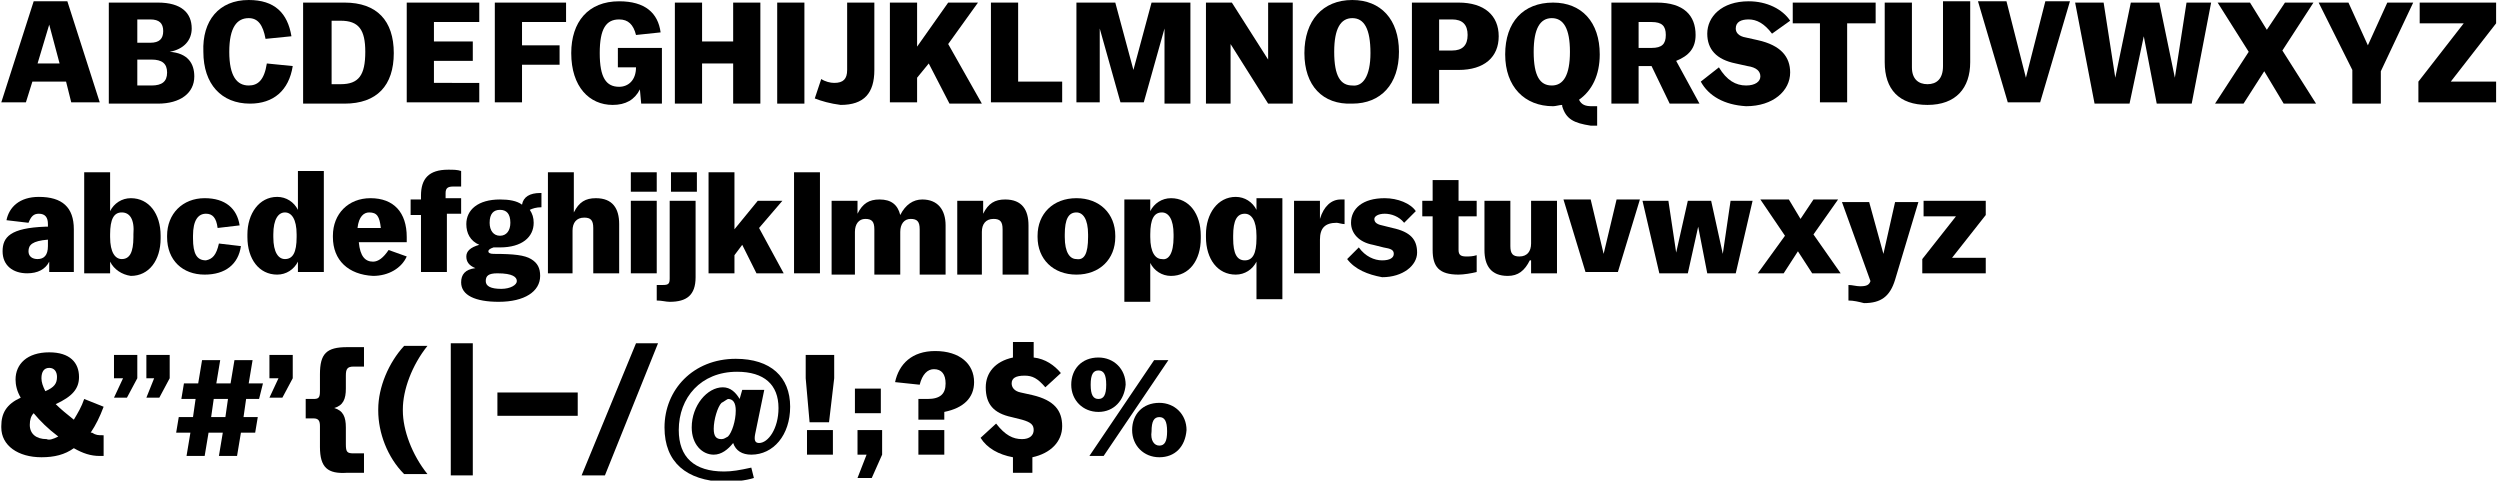 <?xml version="1.0" encoding="utf-8"?>
<!-- Generator: Adobe Illustrator 26.3.1, SVG Export Plug-In . SVG Version: 6.00 Build 0)  -->
<svg version="1.1" id="Layer_1" xmlns="http://www.w3.org/2000/svg" xmlns:xlink="http://www.w3.org/1999/xlink" x="0px" y="0px"
	 viewBox="0 0 193 37.1" style="enable-background:new 0 0 193 37.1;" xml:space="preserve">
<g>
	<path d="M5.1,6.3H2.5L2,7.9H0.1l2.5-7.8h2.6l2.5,7.8H5.5L5.1,6.3z M3.8,1.9l-0.9,3h1.7L3.8,1.9z"/>
	<path d="M8.4,7.9V0.2h3.8c1.8,0,2.6,0.8,2.6,2c0,0.9-0.6,1.6-1.7,1.8C14.5,4.1,15,4.9,15,5.9c0,1.3-1.1,2.1-2.8,2.1H8.4z M10.6,3.3
		h1c0.7,0,1-0.3,1-0.9c0-0.6-0.3-0.9-1-0.9h-1V3.3z M11.7,6.6c0.8,0,1.2-0.3,1.2-1s-0.4-1-1.2-1h-1.1v2H11.7z"/>
	<path d="M19.2,0c2,0,3,1,3.3,2.8L20.5,3c-0.2-1.1-0.6-1.6-1.3-1.6c-0.9,0-1.5,0.7-1.5,2.6v0c0,1.9,0.6,2.6,1.5,2.6
		c0.7,0,1.2-0.4,1.4-1.7l2,0.2c-0.3,1.9-1.5,2.9-3.3,2.9c-2.2,0-3.6-1.5-3.6-4v0C15.6,1.6,16.9,0,19.2,0z"/>
	<path d="M23.4,7.9V0.2h3.2c2.5,0,3.8,1.4,3.8,3.9v0c0,2.5-1.3,3.9-3.8,3.9H23.4z M28.2,4c0-1.7-0.5-2.4-1.9-2.4h-0.7v4.9h0.7
		C27.7,6.5,28.2,5.8,28.2,4L28.2,4z"/>
	<path d="M31.4,0.2H37v1.5h-3.5v1.5h3v1.5h-3v1.7H37v1.5h-5.6V0.2z"/>
	<path d="M38.1,0.2h5.6v1.5h-3.4v1.8h2.9V5h-2.9v2.9h-2.1V0.2z"/>
	<path d="M49.4,6.9c-0.4,0.8-1.1,1.2-2.1,1.2c-1.8,0-3.2-1.4-3.2-4v0c0-2.4,1.3-4,3.7-4c2,0,3,0.9,3.2,2.4l-1.9,0.2
		c-0.2-0.8-0.6-1.2-1.3-1.2c-1,0-1.5,0.7-1.5,2.6v0c0,1.9,0.5,2.6,1.5,2.6c0.7,0,1.3-0.5,1.3-1.5v0h-1.4V3.7h3.4v4.3h-1.6L49.4,6.9z
		"/>
	<path d="M52.1,0.2h2.1v3h2.4v-3h2.1v7.8h-2.1V4.9h-2.4v3.1h-2.1V0.2z"/>
	<path d="M60,0.2h2.1v7.8H60V0.2z"/>
	<path d="M62.9,7.6l0.5-1.5c0.3,0.2,0.7,0.3,1,0.3c0.7,0,1-0.3,1-1V0.2h2.1v5.2c0,1.8-0.8,2.7-2.6,2.7C64.1,8,63.4,7.8,62.9,7.6z"/>
	<path d="M71.7,4.9L70.8,6v1.9h-2.1V0.2h2.1v3.4l2.4-3.4h2.3l-2.3,3.2l2.6,4.6h-2.5L71.7,4.9z"/>
	<path d="M76.5,0.2h2.1v6.1H82v1.6h-5.5V0.2z"/>
	<path d="M83.1,7.9V0.2h3l1.4,5.2l1.4-5.2h3v7.8h-2V2.2l-1.6,5.7h-1.8l-1.6-5.7v5.7H83.1z"/>
	<path d="M93.1,7.9V0.2h2l2.8,4.4V0.2h1.9v7.8h-1.9L95,3.4v4.6H93.1z"/>
	<path d="M100.7,4.1L100.7,4.1c0-2.5,1.4-4.1,3.7-4.1c2.2,0,3.6,1.5,3.6,4v0c0,2.5-1.4,4-3.6,4C102.1,8.1,100.7,6.6,100.7,4.1z
		 M105.8,4.1L105.8,4.1c0-1.9-0.5-2.7-1.4-2.7c-0.9,0-1.4,0.8-1.4,2.6v0c0,1.9,0.5,2.6,1.4,2.6C105.2,6.7,105.8,5.9,105.8,4.1z"/>
	<path d="M111.1,5.4v2.6h-2.1V0.2h3.6c2,0,3.1,1,3.1,2.6c0,1.6-1.1,2.6-3.1,2.6H111.1z M111.1,3.9h1c0.8,0,1.2-0.4,1.2-1.2
		c0-0.8-0.4-1.2-1.2-1.2h-1V3.9z"/>
	<path d="M120.6,8.2l0-0.1c-0.2,0-0.5,0.1-0.7,0.1c-2.2,0-3.7-1.5-3.7-4v0c0-2.5,1.4-4,3.7-4c2.2,0,3.6,1.5,3.6,4v0
		c0,1.6-0.6,2.8-1.6,3.5c0.2,0.4,0.5,0.5,1,0.5c0.1,0,0.3,0,0.4,0v1.5c-0.1,0-0.4,0-0.5,0C121.5,9.5,120.9,9.2,120.6,8.2z
		 M119.8,1.4c-0.9,0-1.4,0.8-1.4,2.6v0c0,1.9,0.5,2.6,1.4,2.6c0.9,0,1.4-0.8,1.4-2.6v0C121.2,2.2,120.7,1.4,119.8,1.4z"/>
	<path d="M127.5,5.1h-1v2.9h-2.1V0.2h3.5c2.1,0,3,1,3,2.5c0,1-0.5,1.6-1.5,2l1.8,3.3h-2.3L127.5,5.1z M126.5,3.7h1
		c0.8,0,1.1-0.3,1.1-1c0-0.7-0.3-1-1.1-1h-1V3.7z"/>
	<path d="M131.3,6.3l1.4-1.1c0.6,1,1.3,1.4,2.1,1.4c0.7,0,1.1-0.3,1.1-0.7c0-0.4-0.3-0.7-1-0.8l-0.9-0.2c-1.5-0.3-2.2-1.1-2.2-2.3
		c0-1.3,1.1-2.5,3.2-2.5c1.4,0,2.6,0.6,3.2,1.5l-1.4,1c-0.6-0.8-1.2-1.1-1.8-1.1c-0.6,0-1,0.2-1,0.7c0,0.3,0.2,0.6,0.8,0.7l0.9,0.2
		c1.8,0.4,2.5,1.3,2.5,2.5c0,1.4-1.3,2.6-3.4,2.6C133.1,8.1,131.9,7.4,131.3,6.3z"/>
	<path d="M142.6,1.8v6.1h-2.1V1.8h-2.1V0.2h6.4v1.6H142.6z"/>
	<path d="M148.8,6.5c0.7,0,1.2-0.4,1.2-1.4v-5h2.1v4.7c0,2-1.1,3.3-3.3,3.3c-2.2,0-3.3-1.2-3.3-3.3V0.2h2.1v5
		C147.6,6.1,148.1,6.5,148.8,6.5z"/>
	<path d="M155,7.9l-2.3-7.8h2.2l1.5,5.9l1.5-5.9h1.9l-2.3,7.8H155z"/>
	<path d="M165.5,2.8l-1.1,5.2h-2.7l-1.5-7.8h2.2l0.9,5.8l1.2-5.8h2.2l1.2,5.8l0.9-5.8h1.9l-1.5,7.8h-2.7L165.5,2.8z"/>
	<path d="M174.8,5.5l-1.6,2.5H171l2.6-4l-2.4-3.8h2.5l1.3,2.1l1.4-2.1h2.2l-2.4,3.7l2.6,4.1h-2.5L174.8,5.5z"/>
	<path d="M181.6,7.9V5.4L179,0.2h2.3l1.5,3.3l1.5-3.3h2l-2.5,5.3v2.5H181.6z"/>
	<path d="M186.7,6.3l3.5-4.5h-3.4V0.2h5.9v1.6l-3.5,4.5h3.5v1.6h-6V6.3z"/>
</g>
<g>
	<path d="M3.8,20.2c-0.3,0.6-0.9,0.9-1.7,0.9c-1.1,0-1.9-0.6-1.9-1.7c0-1.1,0.6-1.8,3.3-1.9l0.2,0v-0.2c0-0.5-0.2-0.8-0.7-0.8
		c-0.4,0-0.6,0.2-0.8,0.7L0.5,17c0.2-1,1-1.8,2.5-1.8c1.8,0,2.7,0.8,2.7,2.5v3.3H3.8V20.2z M3.7,19v-0.5h0c-1.2,0.1-1.5,0.4-1.5,0.9
		c0,0.4,0.3,0.6,0.7,0.6C3.4,20,3.7,19.7,3.7,19z"/>
	<path d="M8.5,20.2v0.9h-2v-7.8h2v3c0.3-0.6,0.9-1,1.6-1c1.4,0,2.3,1.2,2.3,2.9v0.2c0,1.7-0.9,2.9-2.3,2.9
		C9.4,21.2,8.8,20.8,8.5,20.2z M9.4,16.4c-0.6,0-0.9,0.5-0.9,1.7v0.2c0,1.2,0.4,1.7,0.9,1.7c0.6,0,0.9-0.5,0.9-1.7v-0.2
		C10.4,16.9,10,16.4,9.4,16.4z"/>
	<path d="M16.9,18.8l1.7,0.2c-0.2,1.4-1.2,2.2-2.8,2.2c-1.7,0-2.9-1.1-2.9-2.9v-0.1c0-1.7,1.2-2.9,2.9-2.9c1.6,0,2.5,0.8,2.7,2.1
		l-1.7,0.2c-0.1-0.8-0.4-1.1-0.9-1.1c-0.6,0-1,0.5-1,1.7v0.2c0,1.2,0.3,1.7,1,1.7C16.4,20,16.7,19.7,16.9,18.8z"/>
	<path d="M23,20.2c-0.3,0.6-0.9,1-1.6,1c-1.4,0-2.3-1.2-2.3-2.9v-0.2c0-1.6,0.9-2.9,2.3-2.9c0.7,0,1.3,0.4,1.6,1v-3h2v7.8h-2V20.2z
		 M21.1,18.1v0.2c0,1.2,0.4,1.7,0.9,1.7c0.6,0,0.9-0.5,0.9-1.7v-0.2c0-1.2-0.4-1.7-0.9-1.7C21.5,16.4,21.1,16.9,21.1,18.1z"/>
	<path d="M25.7,18.3v-0.1c0-1.7,1.2-2.9,2.9-2.9c1.8,0,2.8,1.1,2.8,3v0.4h-3.7c0.1,1.1,0.5,1.5,1.1,1.5c0.4,0,0.8-0.3,1.2-0.9
		l1.4,0.5c-0.4,0.9-1.4,1.5-2.6,1.5C26.9,21.2,25.7,20.1,25.7,18.3z M27.6,17.6h1.8c-0.1-0.9-0.3-1.2-0.9-1.2
		C28.1,16.4,27.7,16.7,27.6,17.6z"/>
	<path d="M34.5,16.6v4.4h-2v-4.4h-0.8v-1.2h0.8v-0.3c0-1.3,0.6-2,2.1-2c0.4,0,0.7,0,1,0.1v1.2c-0.2,0-0.4,0-0.6,0
		c-0.4,0-0.6,0.1-0.6,0.5v0.4h1.2v1.2H34.5z"/>
	<path d="M38.5,23.3c-1.8,0-2.9-0.5-2.9-1.5c0-0.6,0.3-1,1.1-1.1c-0.5-0.2-0.7-0.5-0.7-0.9c0-0.4,0.3-0.7,1-0.9
		c-0.7-0.3-1-0.9-1-1.6v0c0-1.1,0.9-1.9,2.6-1.9c0.7,0,1.3,0.1,1.7,0.4c0.1-0.6,0.6-0.9,1.4-0.9h0.1V16c-0.4,0-0.7,0.1-0.9,0.2
		c0.2,0.3,0.3,0.6,0.3,1v0c0,1.1-0.9,1.9-2.6,1.9c-0.2,0-0.3,0-0.5,0c-0.3,0.1-0.4,0.2-0.4,0.3c0,0.1,0.1,0.2,0.4,0.2
		c1.6,0,2.4,0.1,2.9,0.4c0.5,0.3,0.7,0.7,0.7,1.3C41.7,22.5,40.5,23.3,38.5,23.3z M39.9,21.7c0-0.3-0.3-0.6-1.5-0.6
		c-0.7,0-0.9,0.2-0.9,0.6c0,0.4,0.4,0.6,1.2,0.6C39.4,22.3,39.9,22,39.9,21.7z M39.4,17.2L39.4,17.2c0-0.7-0.3-1-0.8-1
		s-0.8,0.3-0.8,1v0c0,0.6,0.3,1,0.8,1S39.4,17.8,39.4,17.2z"/>
	<path d="M42.3,21.1v-7.8h2v3.1c0.4-0.8,0.9-1.1,1.7-1.1c1.3,0,1.8,0.8,1.8,2v3.8h-2v-3.5c0-0.6-0.2-0.8-0.7-0.8
		c-0.6,0-0.9,0.4-0.9,1v3.3H42.3z"/>
	<path d="M48.7,14.8v-1.5h2v1.5H48.7z M48.7,21.1v-5.6h2v5.6H48.7z"/>
	<path d="M50.7,23.2V22c0.2,0,0.4,0,0.5,0c0.4,0,0.5-0.1,0.5-0.5v-6h2v5.9c0,1.4-0.7,1.9-2,1.9C51.4,23.3,51.1,23.2,50.7,23.2z
		 M51.8,14.8v-1.5h2v1.5H51.8z"/>
	<path d="M54.7,21.1v-7.8h2v4.4l1.8-2.2h1.9l-1.8,2.1l1.9,3.5h-2.1l-1.1-2.2l-0.6,0.8v1.4H54.7z"/>
	<path d="M61.3,21.1v-7.8h2v7.8H61.3z"/>
	<path d="M64.2,21.1v-5.6h2v1c0.4-0.8,0.9-1.1,1.7-1.1c0.9,0,1.4,0.4,1.6,1.2c0.4-0.8,1-1.2,1.7-1.2c1.2,0,1.8,0.8,1.8,2v3.8h-2
		v-3.5c0-0.6-0.2-0.8-0.7-0.8c-0.5,0-0.8,0.4-0.8,1v3.3h-2v-3.5c0-0.6-0.2-0.8-0.7-0.8c-0.5,0-0.8,0.4-0.8,1v3.3H64.2z"/>
	<path d="M73.9,21.1v-5.6h2v1c0.4-0.8,0.9-1.1,1.7-1.1c1.3,0,1.8,0.8,1.8,2v3.8h-2v-3.5c0-0.6-0.2-0.8-0.7-0.8c-0.6,0-0.9,0.4-0.9,1
		v3.3H73.9z"/>
	<path d="M86.1,18.3c0,1.7-1.2,2.9-3,2.9s-3-1.2-3-2.9v-0.1c0-1.7,1.2-2.9,3-2.9s3,1.2,3,2.9V18.3z M84,18.3v-0.2
		c0-1.2-0.4-1.7-0.9-1.7c-0.6,0-0.9,0.5-0.9,1.7v0.2c0,1.2,0.4,1.7,0.9,1.7C83.7,20.1,84,19.6,84,18.3z"/>
	<path d="M86.8,23.2v-7.8h2v0.9c0.3-0.6,0.9-1,1.6-1c1.4,0,2.3,1.2,2.3,2.9v0.2c0,1.7-0.9,2.9-2.3,2.9c-0.7,0-1.3-0.4-1.6-1v3H86.8z
		 M90.6,18.3v-0.2c0-1.2-0.4-1.7-0.9-1.7c-0.6,0-0.9,0.5-0.9,1.7v0.2c0,1.2,0.4,1.7,0.9,1.7C90.2,20.1,90.6,19.6,90.6,18.3z"/>
	<path d="M97,23.2v-3c-0.3,0.6-0.9,1-1.6,1c-1.4,0-2.3-1.2-2.3-2.9v-0.2c0-1.6,0.9-2.9,2.3-2.9c0.7,0,1.3,0.4,1.6,1v-0.9h2v7.8H97z
		 M96.1,20.1c0.6,0,0.9-0.5,0.9-1.7v-0.2c0-1.2-0.4-1.7-0.9-1.7c-0.6,0-0.9,0.5-0.9,1.7v0.2C95.2,19.6,95.5,20.1,96.1,20.1z"/>
	<path d="M101.9,21.1h-2v-5.6h2v1.4c0.3-1,0.9-1.5,1.6-1.5c0.1,0,0.2,0,0.3,0v1.9c-0.2,0-0.5-0.1-0.6-0.1c-0.9,0-1.3,0.4-1.3,1.3
		V21.1z"/>
	<path d="M104,20l0.9-0.9c0.5,0.7,1.2,1,1.8,1c0.6,0,0.9-0.2,0.9-0.5c0-0.3-0.2-0.4-0.8-0.5l-0.8-0.2c-1.1-0.2-1.7-0.9-1.7-1.7
		c0-1.1,0.9-1.9,2.6-1.9c1,0,2,0.4,2.4,1l-0.9,0.9c-0.4-0.5-1-0.7-1.5-0.7c-0.5,0-0.8,0.2-0.8,0.4c0,0.2,0.1,0.4,0.6,0.5l0.8,0.2
		c1.4,0.3,1.9,0.9,1.9,1.9c0,1-1.1,1.9-2.7,1.9C105.6,21.2,104.6,20.8,104,20z"/>
	<path d="M110.6,19.3v-2.6h-0.8v-1.2h0.8v-1.6h2v1.6h1.4v1.2h-1.4v2.6c0,0.4,0.2,0.5,0.6,0.5c0.2,0,0.5,0,0.8-0.1V21
		c-0.4,0.1-1,0.2-1.4,0.2C111.1,21.2,110.6,20.6,110.6,19.3z"/>
	<path d="M118.1,20.1c-0.4,0.8-0.9,1.2-1.7,1.2c-1.3,0-1.8-0.8-1.8-2v-3.8h2v3.5c0,0.6,0.2,0.8,0.7,0.8c0.6,0,0.9-0.4,0.9-1v-3.3h2
		v5.6h-2V20.1z"/>
	<path d="M120.7,15.4h2.1l1,4.2l1-4.2h1.8l-1.7,5.6h-2.5L120.7,15.4z"/>
	<path d="M131.1,17.5l-0.8,3.6h-2.2l-1.3-5.6h2l0.6,4l0.9-4h1.8l0.9,4.1l0.6-4.1h1.7l-1.3,5.6h-2.2L131.1,17.5z"/>
	<path d="M135.7,21.1l2.1-2.9l-1.9-2.8h2.2l0.9,1.5l1-1.5h1.9l-1.9,2.7l2.1,3h-2.2l-1.1-1.7l-1.1,1.7H135.7z"/>
	<path d="M142.7,23.2v-1.2c0.3,0,0.6,0.1,0.9,0.1c0.5,0,0.7-0.1,0.8-0.4v0l-2.2-6.1h2.1l1.1,4l0.9-4h1.8l-1.8,6
		c-0.4,1.3-1.1,1.8-2.4,1.8C143.5,23.3,143.1,23.2,142.7,23.2z"/>
	<path d="M148.4,21.1v-1.1l2.6-3.3h-2.5v-1.2h4.8v1.1l-2.6,3.3h2.6v1.2H148.4z"/>
</g>
<g>
	<path d="M5.7,34.6c-0.7,0.5-1.5,0.7-2.5,0.7c-1.8,0-3.1-0.9-3.1-2.3v-0.1c0-1,0.4-1.7,1.5-2.2c-0.3-0.5-0.4-1-0.4-1.4
		c0-1.2,0.9-2.1,2.6-2.1c1.6,0,2.3,0.8,2.3,1.9c0,0.9-0.5,1.5-1.8,2.1c0.4,0.4,0.9,0.8,1.4,1.2c0.3-0.5,0.6-1,0.8-1.6l1.5,0.6
		c-0.3,0.8-0.6,1.4-1,2c0,0,0,0,0.1,0c0.3,0.2,0.5,0.2,0.8,0.2H8v1.6H7.7C7,35.2,6.4,35,5.7,34.6L5.7,34.6z M4.5,33.7
		c-0.8-0.6-1.4-1.2-1.9-1.8c-0.2,0.2-0.3,0.5-0.3,0.9v0c0,0.7,0.5,1.1,1.3,1.1C3.8,34,4.1,33.9,4.5,33.7z M3.5,30.2
		c0.7-0.3,0.9-0.6,0.9-1.1c0-0.4-0.2-0.7-0.6-0.7c-0.4,0-0.6,0.3-0.6,0.8C3.2,29.5,3.3,29.8,3.5,30.2z"/>
	<path d="M9.5,29.2H8.8v-1.8h1.8v1.8l-0.8,1.5h-1L9.5,29.2z M11.3,29.2v-1.8h1.8v1.8l-0.8,1.5h-1l0.6-1.5H11.3z"/>
	<path d="M14.7,33.4h-1.1l0.2-1.2h1.1l0.2-1.4H14l0.2-1.2h1.1l0.3-1.8h1.4l-0.3,1.8h1.1l0.3-1.8h1.4l-0.3,1.8h1.1L20,30.8H19
		l-0.2,1.4h1.1l-0.2,1.2h-1.1l-0.3,1.8h-1.4l0.3-1.8h-1.1l-0.3,1.8h-1.4L14.7,33.4z M16.5,30.8l-0.2,1.4h1.1l0.2-1.4H16.5z"/>
	<path d="M21.5,29.2h-0.7v-1.8h1.8v1.8l-0.8,1.5h-1L21.5,29.2z"/>
	<path d="M24.7,34.5v-1.6c0-0.4-0.1-0.6-0.5-0.6h-0.6v-1.5h0.6c0.4,0,0.5-0.1,0.5-0.6v-1.3c0-1.6,0.5-2.1,2.1-2.1h1.3v1.5h-0.8
		c-0.5,0-0.6,0.2-0.6,0.7v1c0,0.8-0.2,1.3-0.9,1.5c0.7,0.2,0.9,0.7,0.9,1.5v1.3c0,0.6,0.1,0.7,0.6,0.7h0.8v1.5h-1.3
		C25.3,36.6,24.7,36.1,24.7,34.5z"/>
	<path d="M29.2,31.6c0-1.7,0.8-3.6,2-4.9H33c-1.2,1.5-1.9,3.4-1.9,4.9v0.1c0,1.5,0.7,3.4,1.9,4.9h-1.8c-1.3-1.3-2-3.2-2-4.9V31.6z"
		/>
	<path d="M34.8,26.5h1.7v10.2h-1.7V26.5z"/>
	<path d="M38.4,30.3h6.2v1.8h-6.2V30.3z"/>
	<path d="M49.1,26.5h1.7l-4.1,10.2h-1.8L49.1,26.5z"/>
	<path d="M51.3,33c0-2.9,2.2-5.3,5.5-5.3c2.7,0,4.2,1.4,4.2,3.7c0,2.2-1.3,3.7-3,3.7c-0.7,0-1.2-0.3-1.4-0.9
		c-0.4,0.5-0.9,0.9-1.5,0.9c-0.9,0-1.7-0.8-1.7-2.1c0-1.7,1.2-3.1,2.4-3.1c0.6,0,1,0.4,1.3,0.9l0.2-0.7h1.7l-0.7,3.4
		c-0.1,0.5,0,0.7,0.3,0.7c0.7,0,1.5-1.1,1.5-2.7c0-1.8-1.1-2.8-3.2-2.8c-2.8,0-4.5,2-4.5,4.5c0,2.1,1.2,3.2,3.5,3.2
		c0.6,0,1.2-0.1,2.1-0.3l0.2,0.8c-0.6,0.2-1.6,0.3-2.3,0.3C53,37.1,51.3,35.7,51.3,33z M55.7,31.1c-0.3,0.3-0.6,1.3-0.6,2
		c0,0.6,0.2,0.8,0.6,0.8c0.2,0,0.3-0.1,0.5-0.2c0.3-0.3,0.6-1.2,0.6-2c0-0.6-0.2-0.9-0.6-0.9C56,30.9,55.9,31,55.7,31.1z"/>
	<path d="M62.2,29.2v-1.8h2.2v1.8L64,32.6h-1.5L62.2,29.2z M62.3,33.2h2v1.9h-2V33.2z"/>
	<path d="M68,31.9h-2v-1.9h2V31.9z M66.1,33.2h2v1.9l-0.8,1.8h-1.1l0.7-1.8h-0.7V33.2z"/>
	<path d="M70.9,30.8h0.7c1,0,1.4-0.4,1.4-1.2c0-0.7-0.3-1.1-0.9-1.1c-0.5,0-0.9,0.4-1.1,1.2l-1.9-0.2c0.3-1.4,1.3-2.4,3.1-2.4
		c1.9,0,3,1,3,2.4c0,1.2-0.8,2-2.3,2.3v0.6h-2V30.8z M72.9,33.2v1.9h-2v-1.9H72.9z"/>
	<path d="M78.2,36.5v-1.2c-1.1-0.2-2-0.7-2.5-1.5l1.2-1.1c0.7,0.9,1.3,1.2,2,1.2c0.6,0,0.9-0.3,0.9-0.7c0-0.4-0.2-0.6-0.9-0.8
		l-0.8-0.2c-1.4-0.3-2-1-2-2.3c0-1.1,0.7-2,2.1-2.3v-1.2h1.6v1.2c0.9,0.1,1.6,0.6,2.1,1.2l-1.2,1.1c-0.6-0.7-1-0.9-1.6-0.9
		c-0.7,0-1,0.2-1,0.6c0,0.3,0.2,0.6,0.7,0.7l0.9,0.2c1.7,0.4,2.3,1.2,2.3,2.4c0,1.2-0.9,2.1-2.3,2.4v1.2H78.2z"/>
	<path d="M84.8,31.8c-1.2,0-2.1-0.9-2.1-2.1v0c0-1.2,0.8-2.1,2.1-2.1c1.2,0,2.1,0.9,2.1,2.1v0C86.8,30.9,86,31.8,84.8,31.8z
		 M89.1,27.8h1.1l-5,7.4h-1.1L89.1,27.8z M84.8,30.8c0.4,0,0.6-0.3,0.6-1.1v0c0-0.8-0.2-1.1-0.6-1.1s-0.6,0.3-0.6,1.1v0
		C84.2,30.5,84.4,30.8,84.8,30.8z M89.5,35.3c-1.2,0-2.1-0.9-2.1-2.1v0c0-1.2,0.8-2.1,2.1-2.1c1.2,0,2.1,0.9,2.1,2.1v0
		C91.5,34.5,90.7,35.3,89.5,35.3z M89.5,34.4c0.4,0,0.6-0.3,0.6-1.1v0c0-0.8-0.2-1.1-0.6-1.1c-0.4,0-0.6,0.3-0.6,1.1v0
		C88.8,34,89.1,34.4,89.5,34.4z"/>
</g>
</svg>
